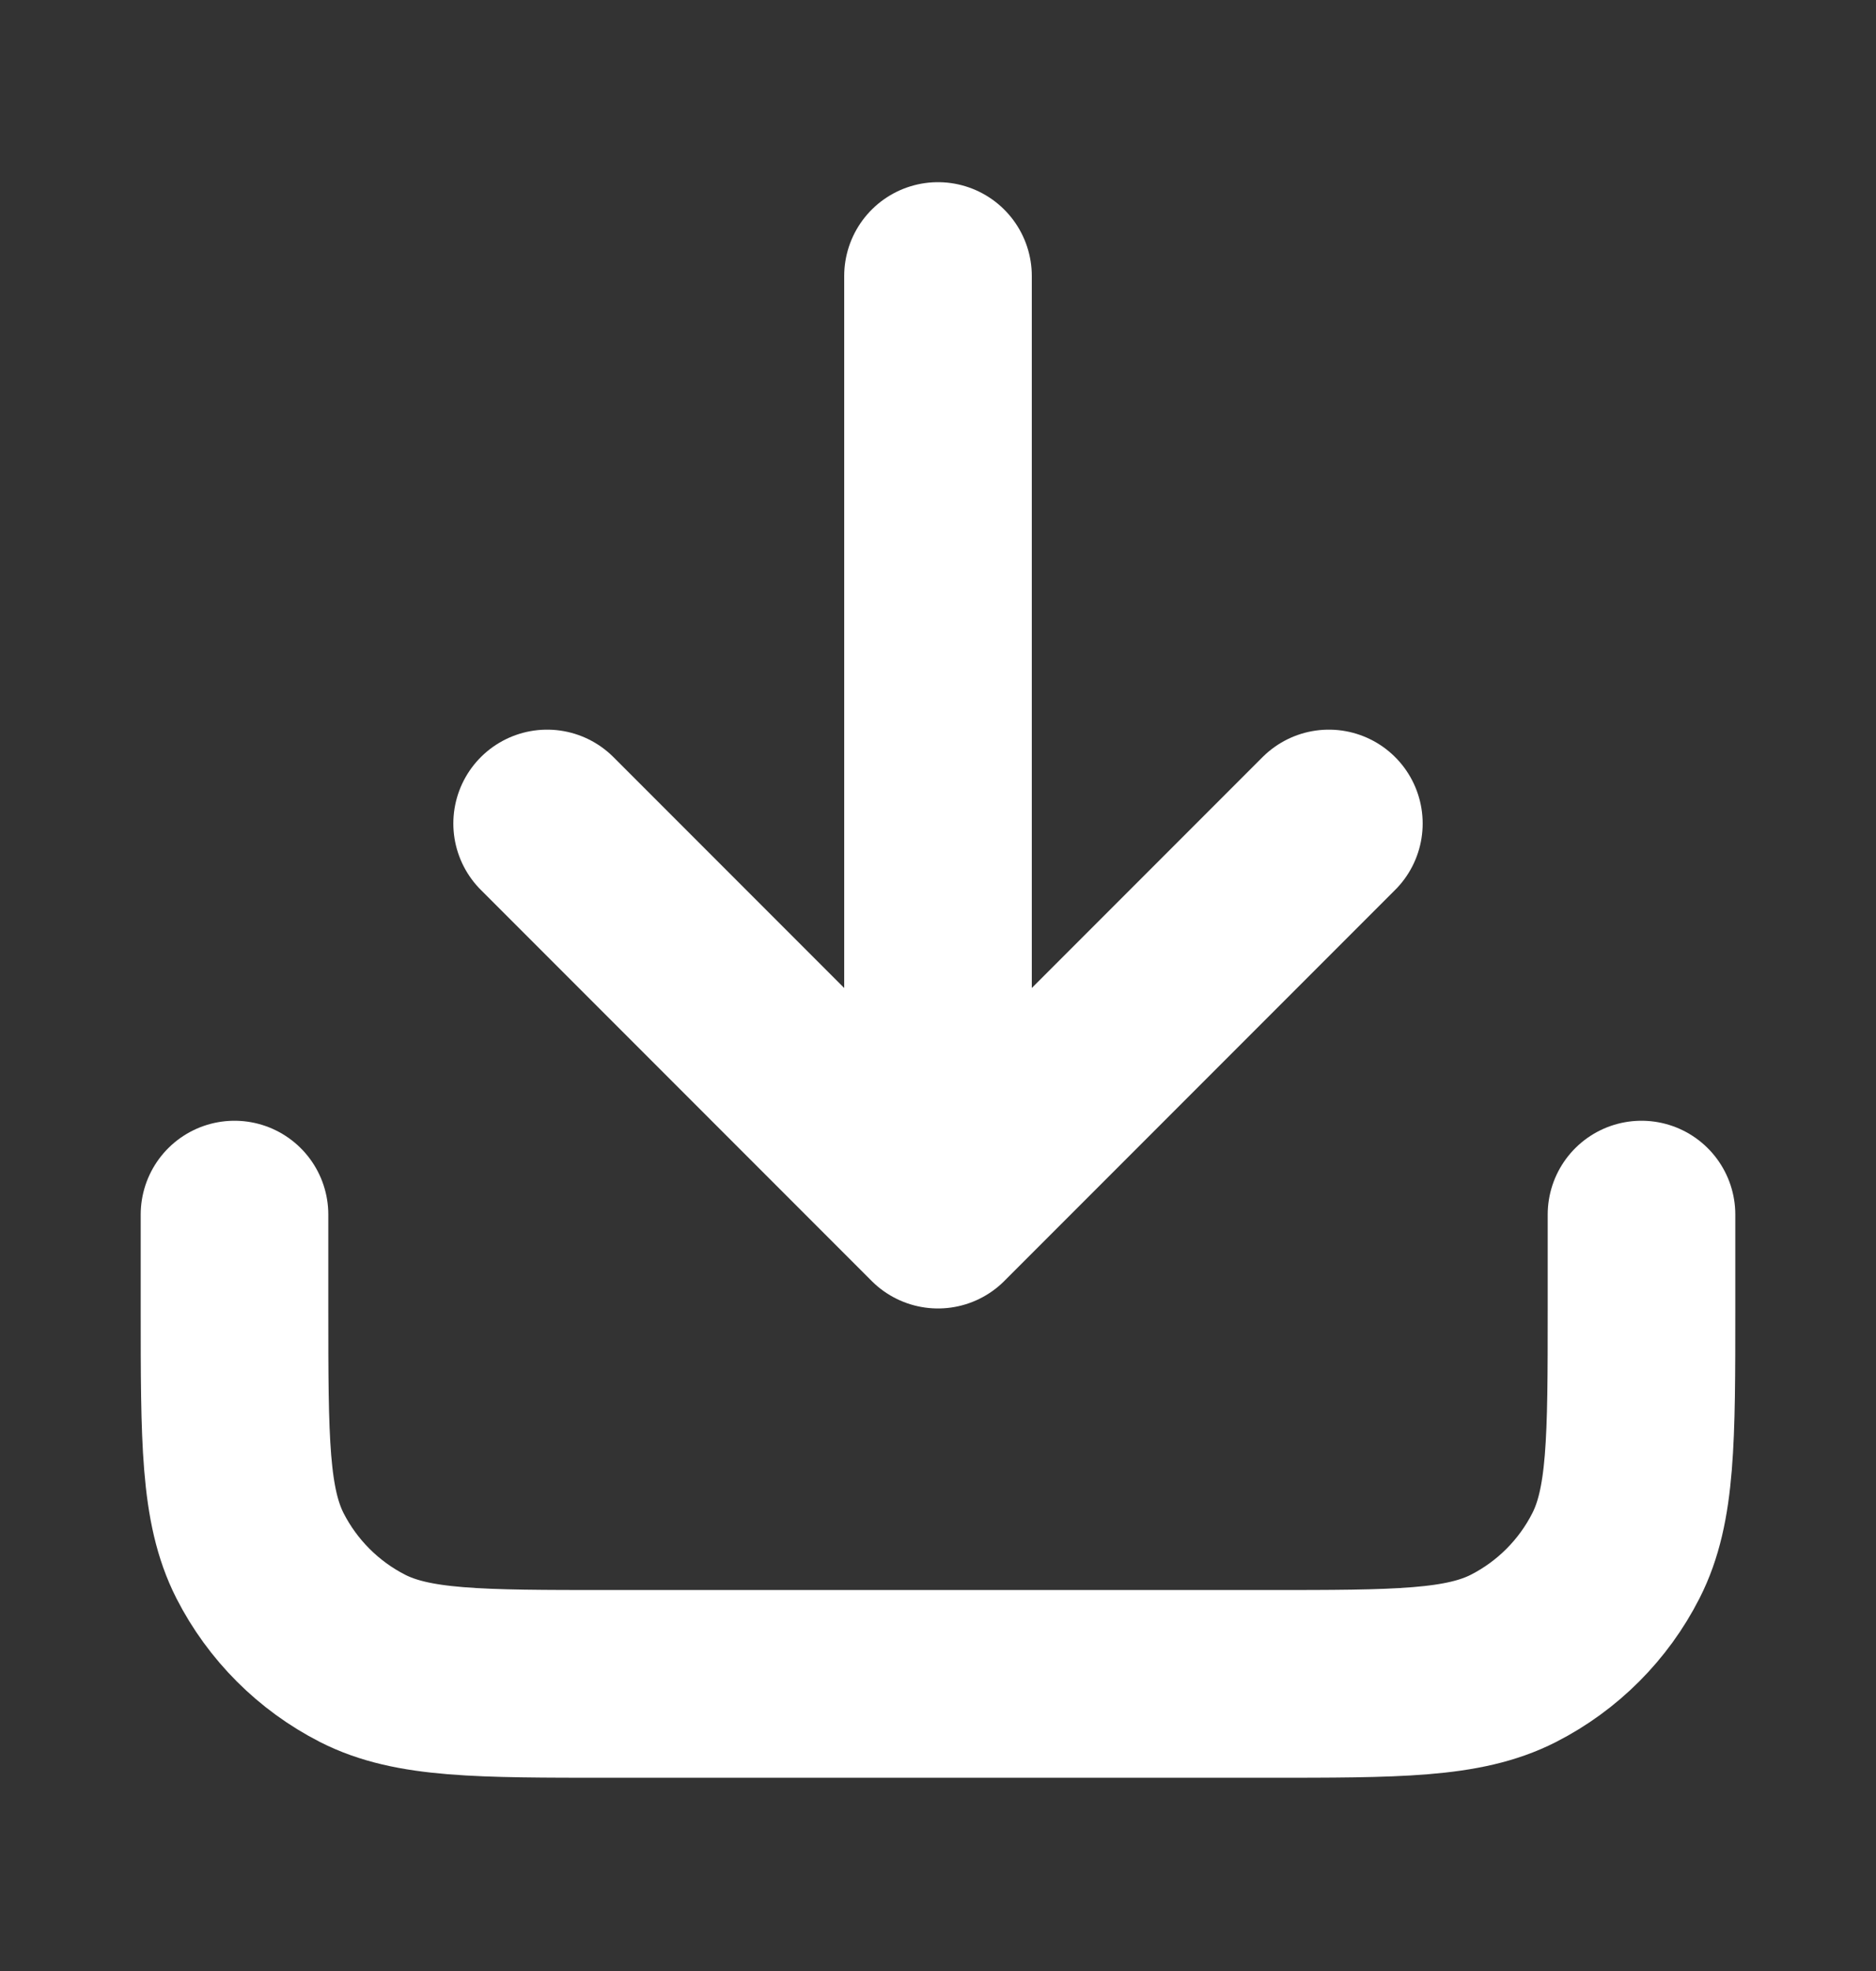 <svg width="20" height="21" viewBox="0 0 20 21" fill="none" xmlns="http://www.w3.org/2000/svg">
<rect x="0" y="0" width="20" height="21" fill="#333333" stroke="none"/>
<path d="M17.5 12.941V13.941C17.5 15.341 17.5 16.041 17.227 16.576C16.988 17.046 16.605 17.429 16.135 17.669C15.6 17.941 14.9 17.941 13.5 17.941H6.5C5.1 17.941 4.4 17.941 3.865 17.669C3.395 17.429 3.012 17.046 2.772 16.576C2.5 16.041 2.5 15.341 2.5 13.941V12.941M14.167 8.774L10 12.941M10 12.941L5.833 8.774M10 12.941V2.941" stroke="white" stroke-width="2" stroke-linecap="round" stroke-linejoin="round"/>
</svg>
